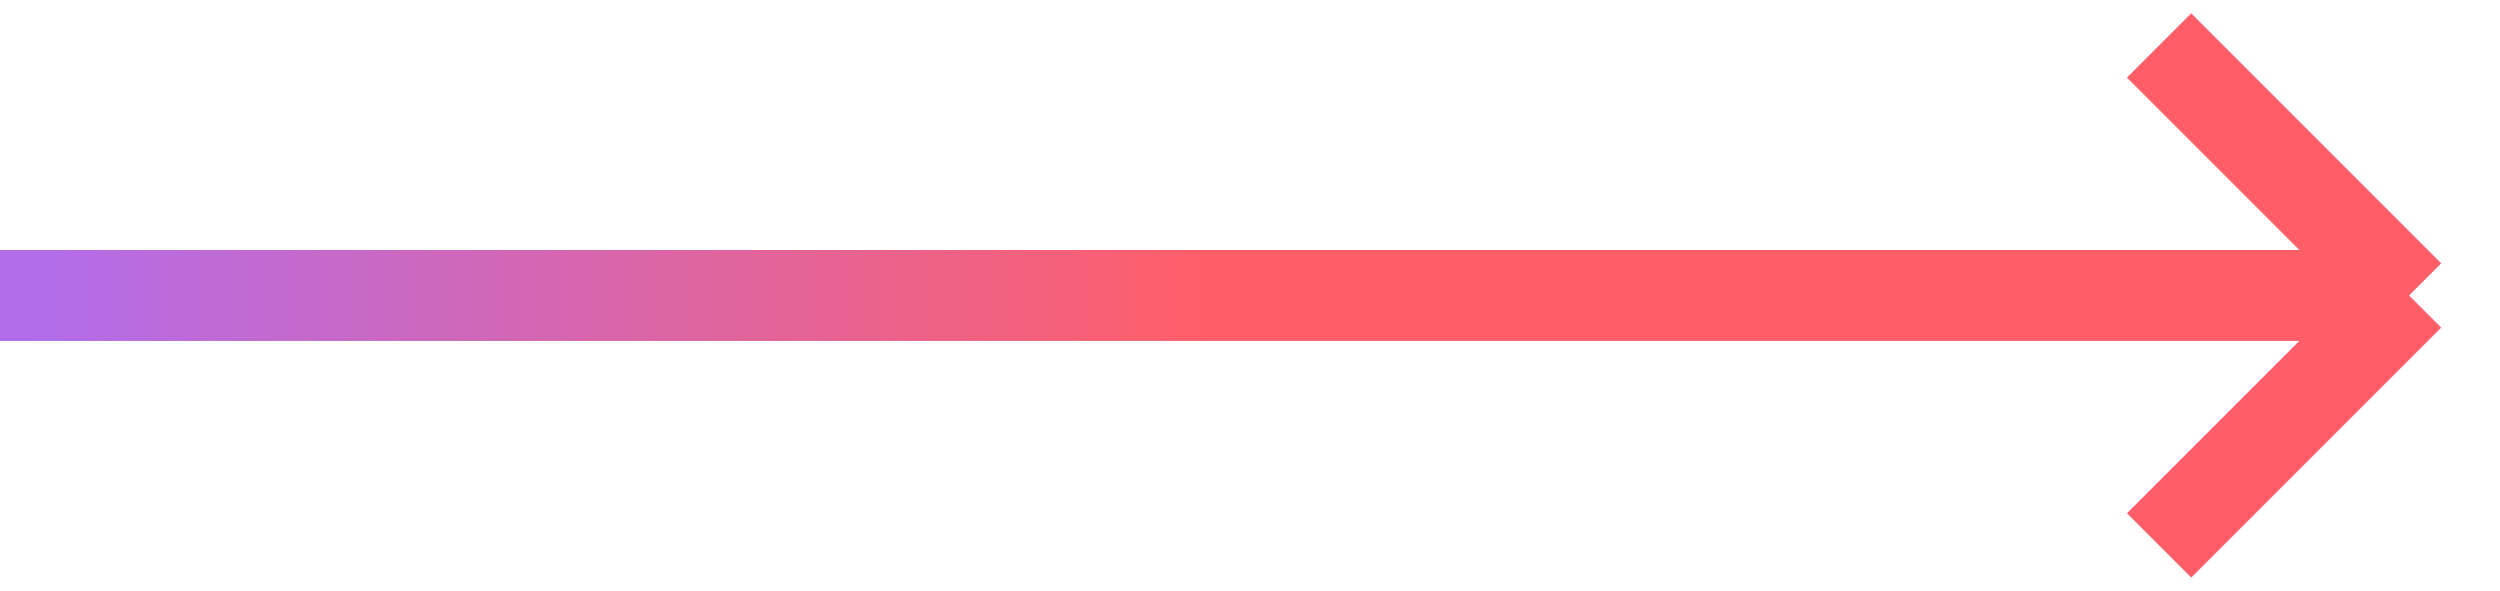<svg width="55" height="13" fill="none" xmlns="http://www.w3.org/2000/svg"><path d="M0 6.5h53m0 0L47.5 1M53 6.5L47.5 12" stroke="url(#prefix__paint0_linear_607_65)" stroke-width="2"/><defs><linearGradient id="prefix__paint0_linear_607_65" x1=".645" y1="-271.463" x2="26.599" y2="-271.453" gradientUnits="userSpaceOnUse"><stop stop-color="#B16CEA"/><stop offset="1" stop-color="#FF5E69"/></linearGradient></defs></svg>